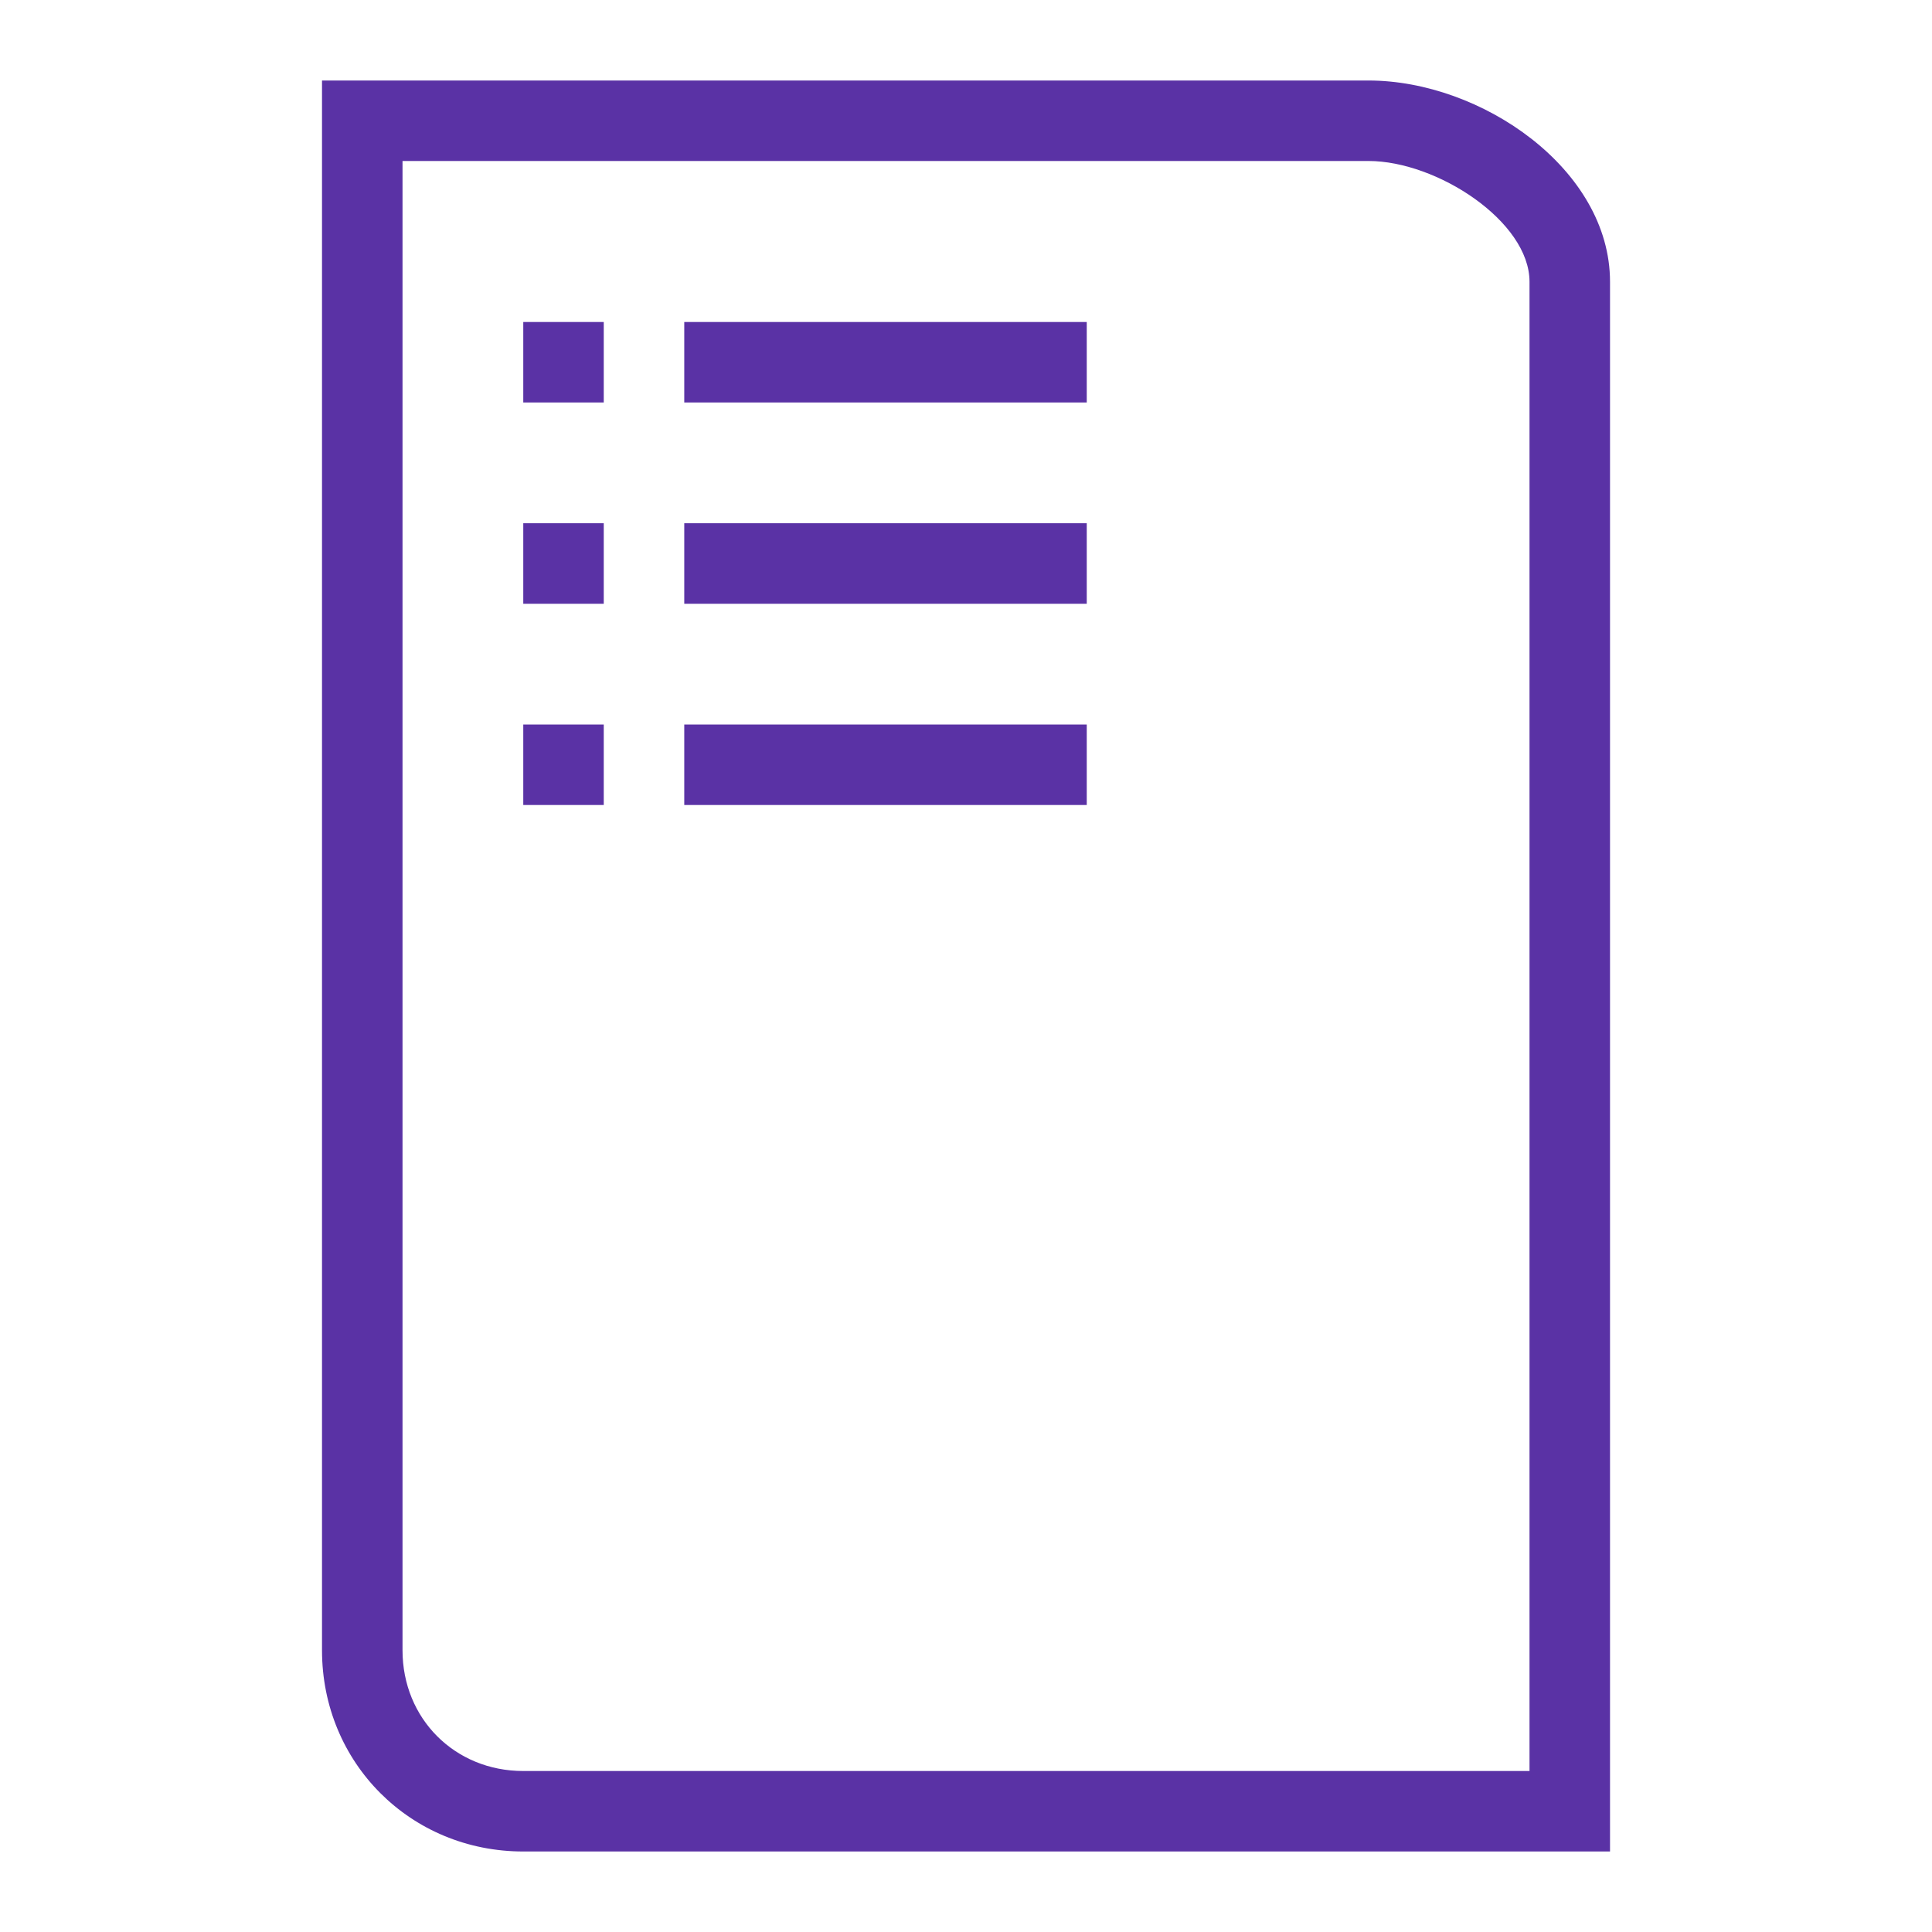<svg width="64" height="64" viewBox="0 0 64 64" fill="none" xmlns="http://www.w3.org/2000/svg">
<path d="M45.334 2.667H10.667V54.667C10.667 58.4 13.6 61.333 17.334 61.333H53.334V9.333C53.334 5.6 49.067 2.667 45.334 2.667ZM50.667 58.667H17.334C15.067 58.667 13.334 56.933 13.334 54.667V5.333H45.334C47.6 5.333 50.667 7.333 50.667 9.333V58.667ZM22.667 13.333H36V10.667H22.667V13.333ZM22.667 20H36V17.333H22.667V20ZM17.334 13.333H20V10.667H17.334V13.333ZM17.334 20H20V17.333H17.334V20ZM22.667 26.667H36V24H22.667V26.667ZM17.334 26.667H20V24H17.334V26.667Z" fill="#5A32A5"/>
</svg>
